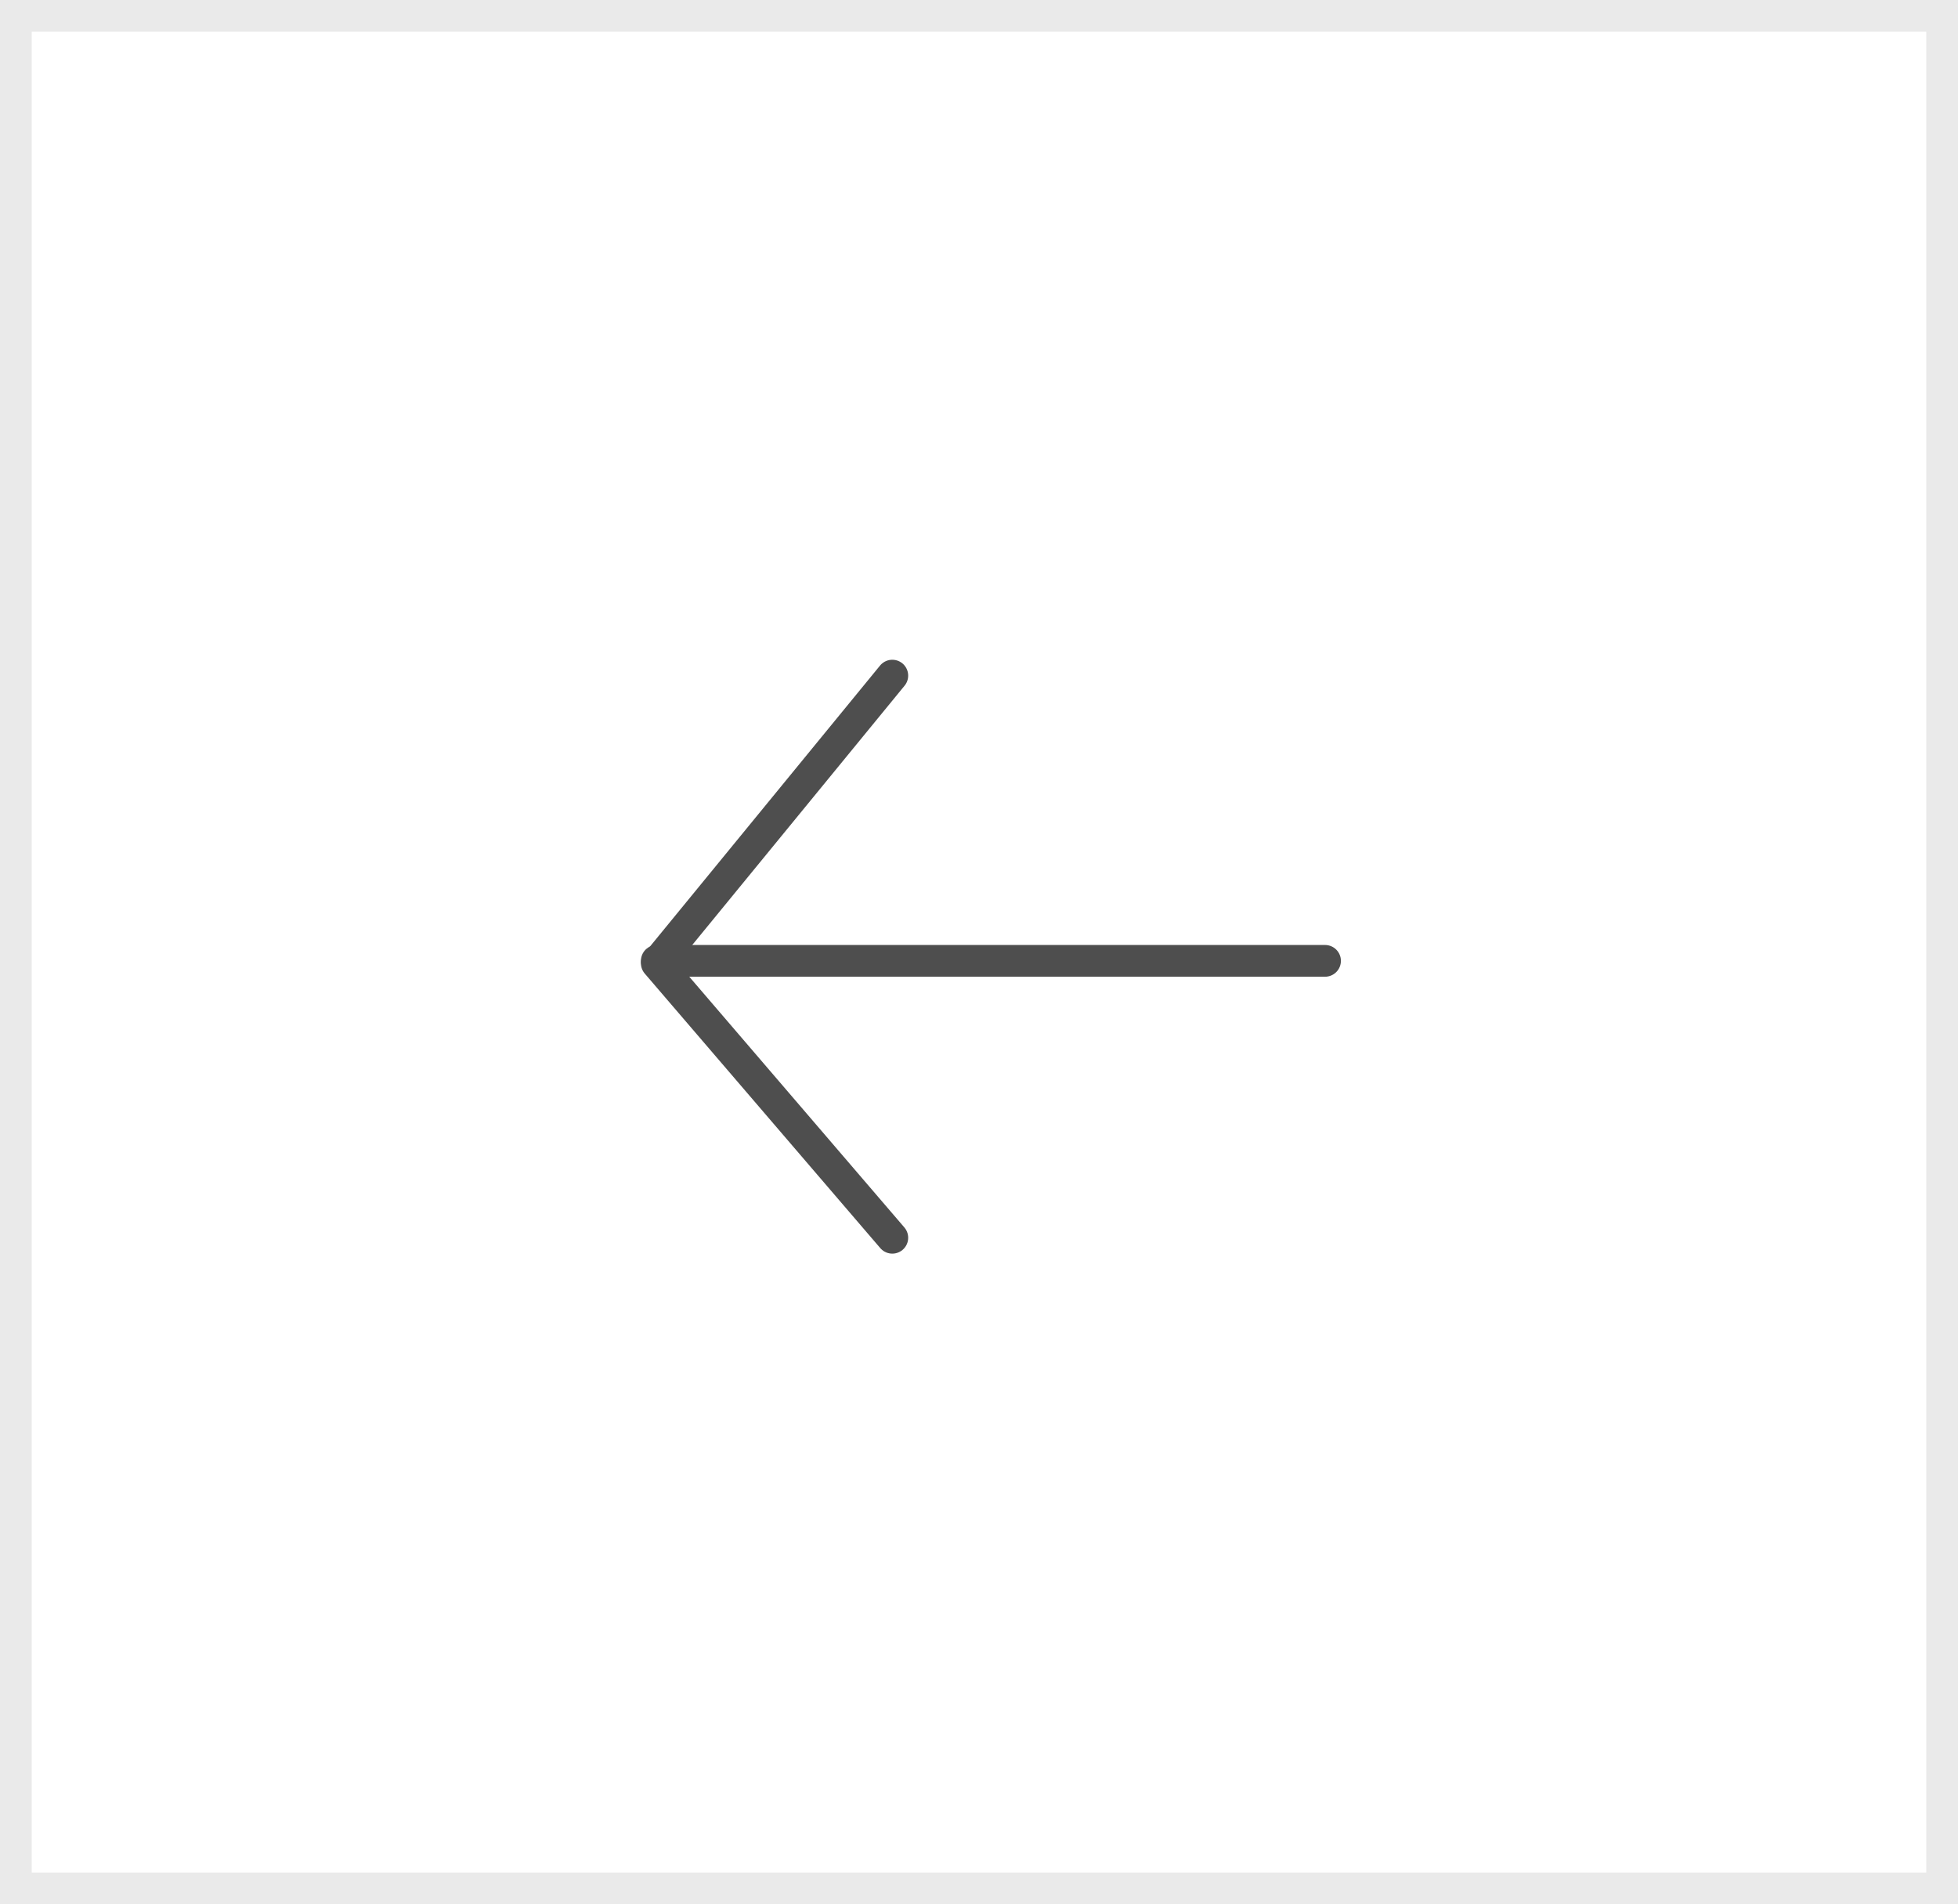 <svg xmlns="http://www.w3.org/2000/svg" width="61.695" height="60" viewBox="0 0 61.695 60">
  <rect x="0" y="0" width="61.695" height="60" fill="#808080" stroke="none"/>
  <g id="Group_5459" data-name="Group 5459" transform="translate(1.695)">
    <g id="Path_33657" data-name="Path 33657" transform="translate(-1.695 60) rotate(-90)" fill="#fff">
      <path d="M 59.5 61.195 L 0.5 61.195 L 0.5 0.5 L 59.5 0.5 L 59.5 61.195 Z" stroke="none"/>
      <path d="M 1 1 L 1 60.695 L 59 60.695 L 59 1 L 1 1 M 0 -3.814697265625e-06 L 60 -3.814697265625e-06 L 60 61.695 L 0 61.695 L 0 -3.814697265625e-06 Z" stroke="none" fill="#eaeaea"/>
    </g>
    <g id="Group_4978" data-name="Group 4978" transform="translate(19 21.288)">
      <path id="Path_14726" data-name="Path 14726" d="M21.056,0H0" transform="translate(0 8.987)" fill="none" stroke="#4e4e4e" stroke-linecap="round" stroke-linejoin="round" stroke-width="1"/>
      <path id="Path_15172" data-name="Path 15172" d="M7.421,0,0,9.062l7.421,8.65" fill="none" stroke="#4e4e4e" stroke-linecap="round" stroke-linejoin="round" stroke-width="1"/>
    </g>
  </g>
</svg>
